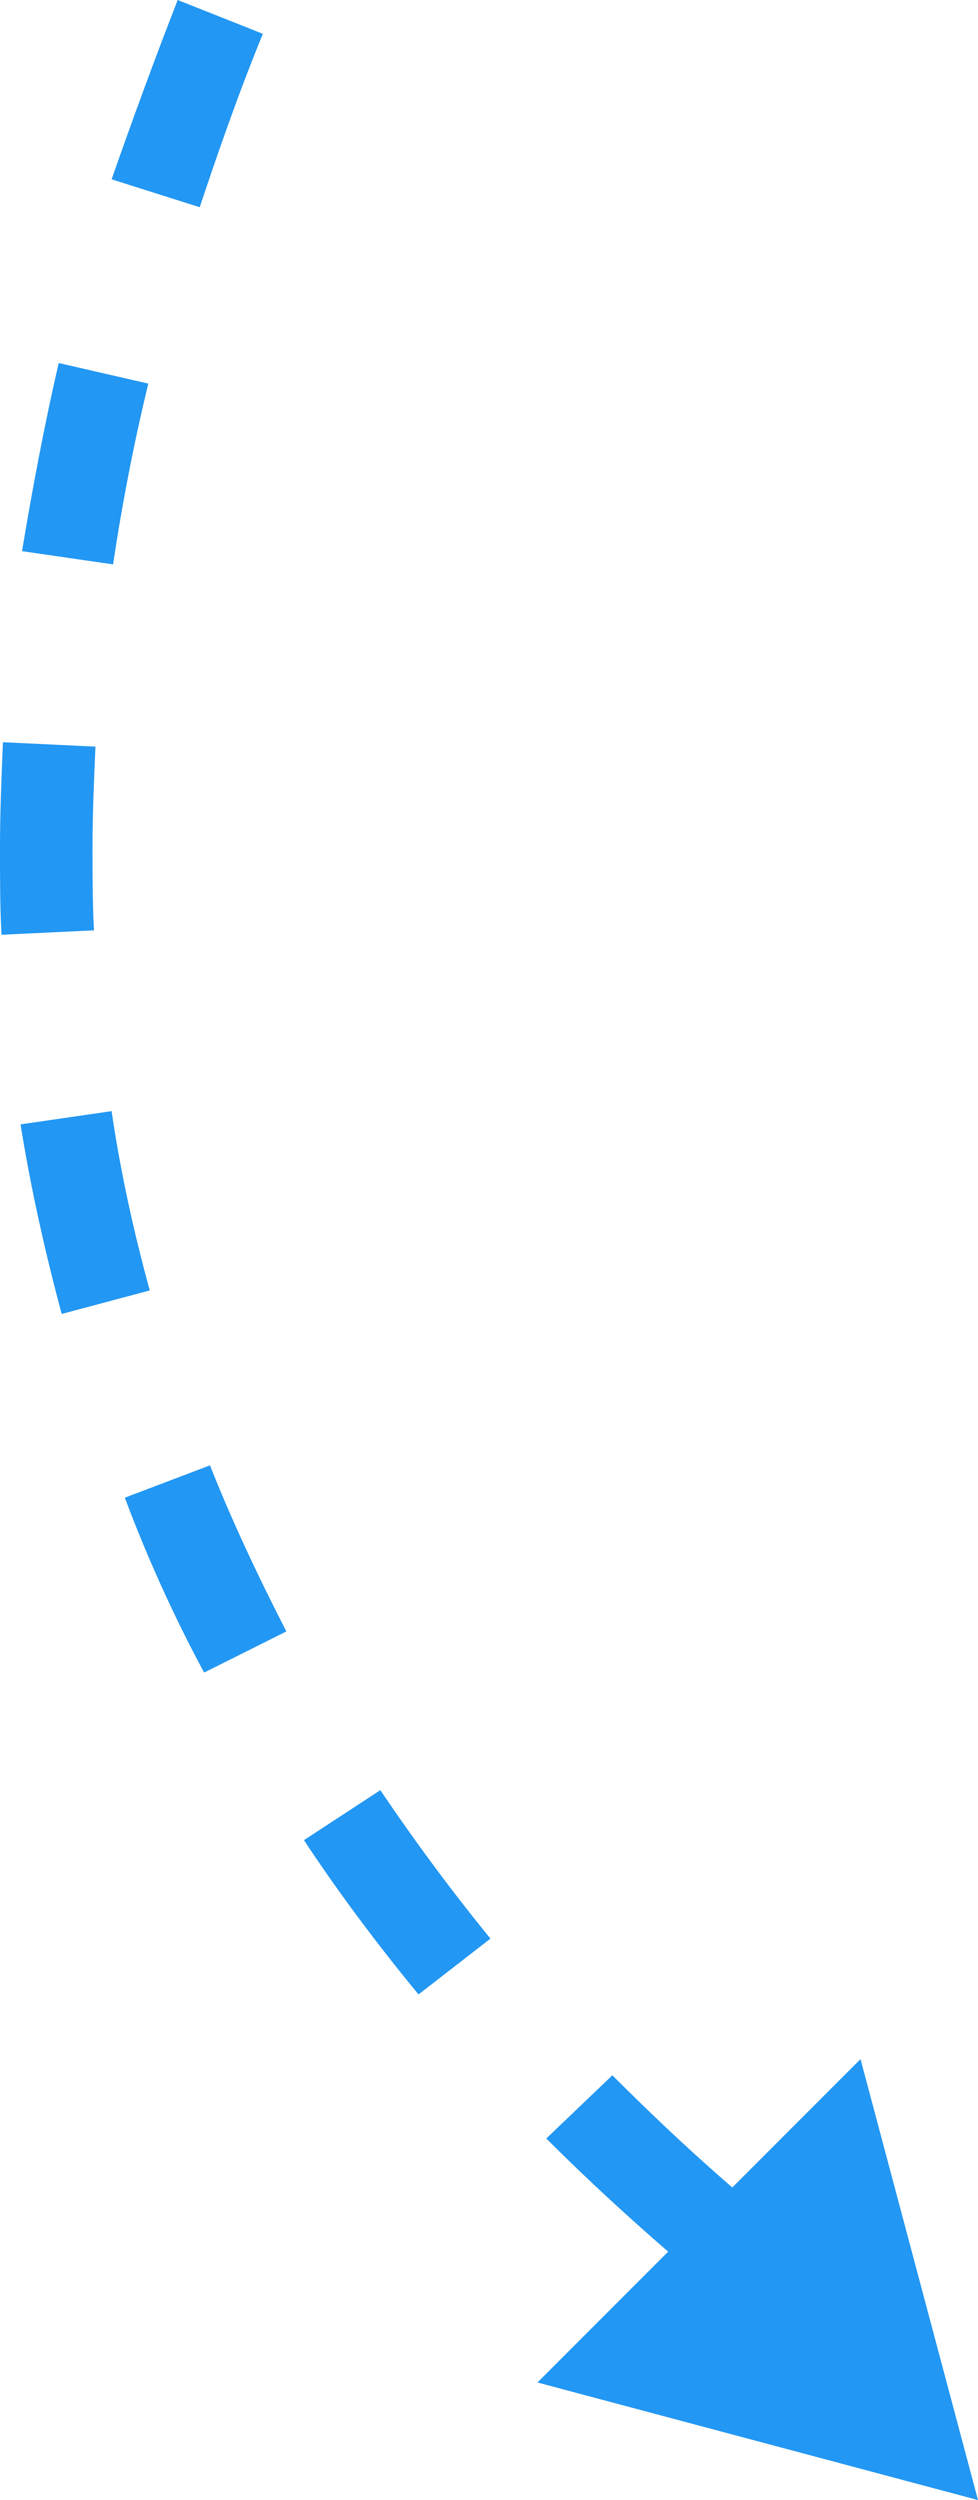 <svg xmlns="http://www.w3.org/2000/svg" xmlns:xlink="http://www.w3.org/1999/xlink" id="Layer_1" x="0px" y="0px" viewBox="0 0 66.6 170.1" style="enable-background:new 0 0 66.6 170.1;" xml:space="preserve">
<style type="text/css">
	.st0{fill:#2297F3;}
</style>
<path class="st0" d="M46.9,154.4l4.1-4.6c-3.2-2.7-6.3-5.6-9.3-8.6l-4.5,4.3C40.3,148.6,43.6,151.6,46.9,154.4z M28.5,135.7l4.9-3.8  c-2.7-3.3-5.2-6.7-7.5-10.1l-5.2,3.4C23,128.7,25.7,132.3,28.5,135.7z M13.9,113.8l5.6-2.8c-1.9-3.7-3.7-7.5-5.2-11.3l-5.8,2.2  C10,105.9,11.8,109.9,13.9,113.8z M4.2,89.4l6-1.6c-1.1-4-2-8.1-2.6-12.2l-6.2,0.9C2.1,80.9,3.1,85.3,4.2,89.4z M0.1,63.6l6.3-0.3  c-0.1-1.9-0.1-3.7-0.1-5.7c0-2.2,0.1-4.5,0.2-6.8l-6.3-0.3C0.1,52.9,0,55.3,0,57.7C0,59.7,0,61.6,0.1,63.6z M7.7,38.4  c0.6-4,1.4-8.2,2.4-12.3l-6.1-1.4C3,29,2.2,33.3,1.5,37.5L7.7,38.4z M13.6,14.1c1.3-3.9,2.7-7.9,4.3-11.8L12.1,0  C10.5,4.1,9,8.2,7.6,12.2L13.6,14.1z"></path>
<path class="st0" d="M66.6,170.1l-30-8l22-22L66.6,170.1z"></path>
</svg>